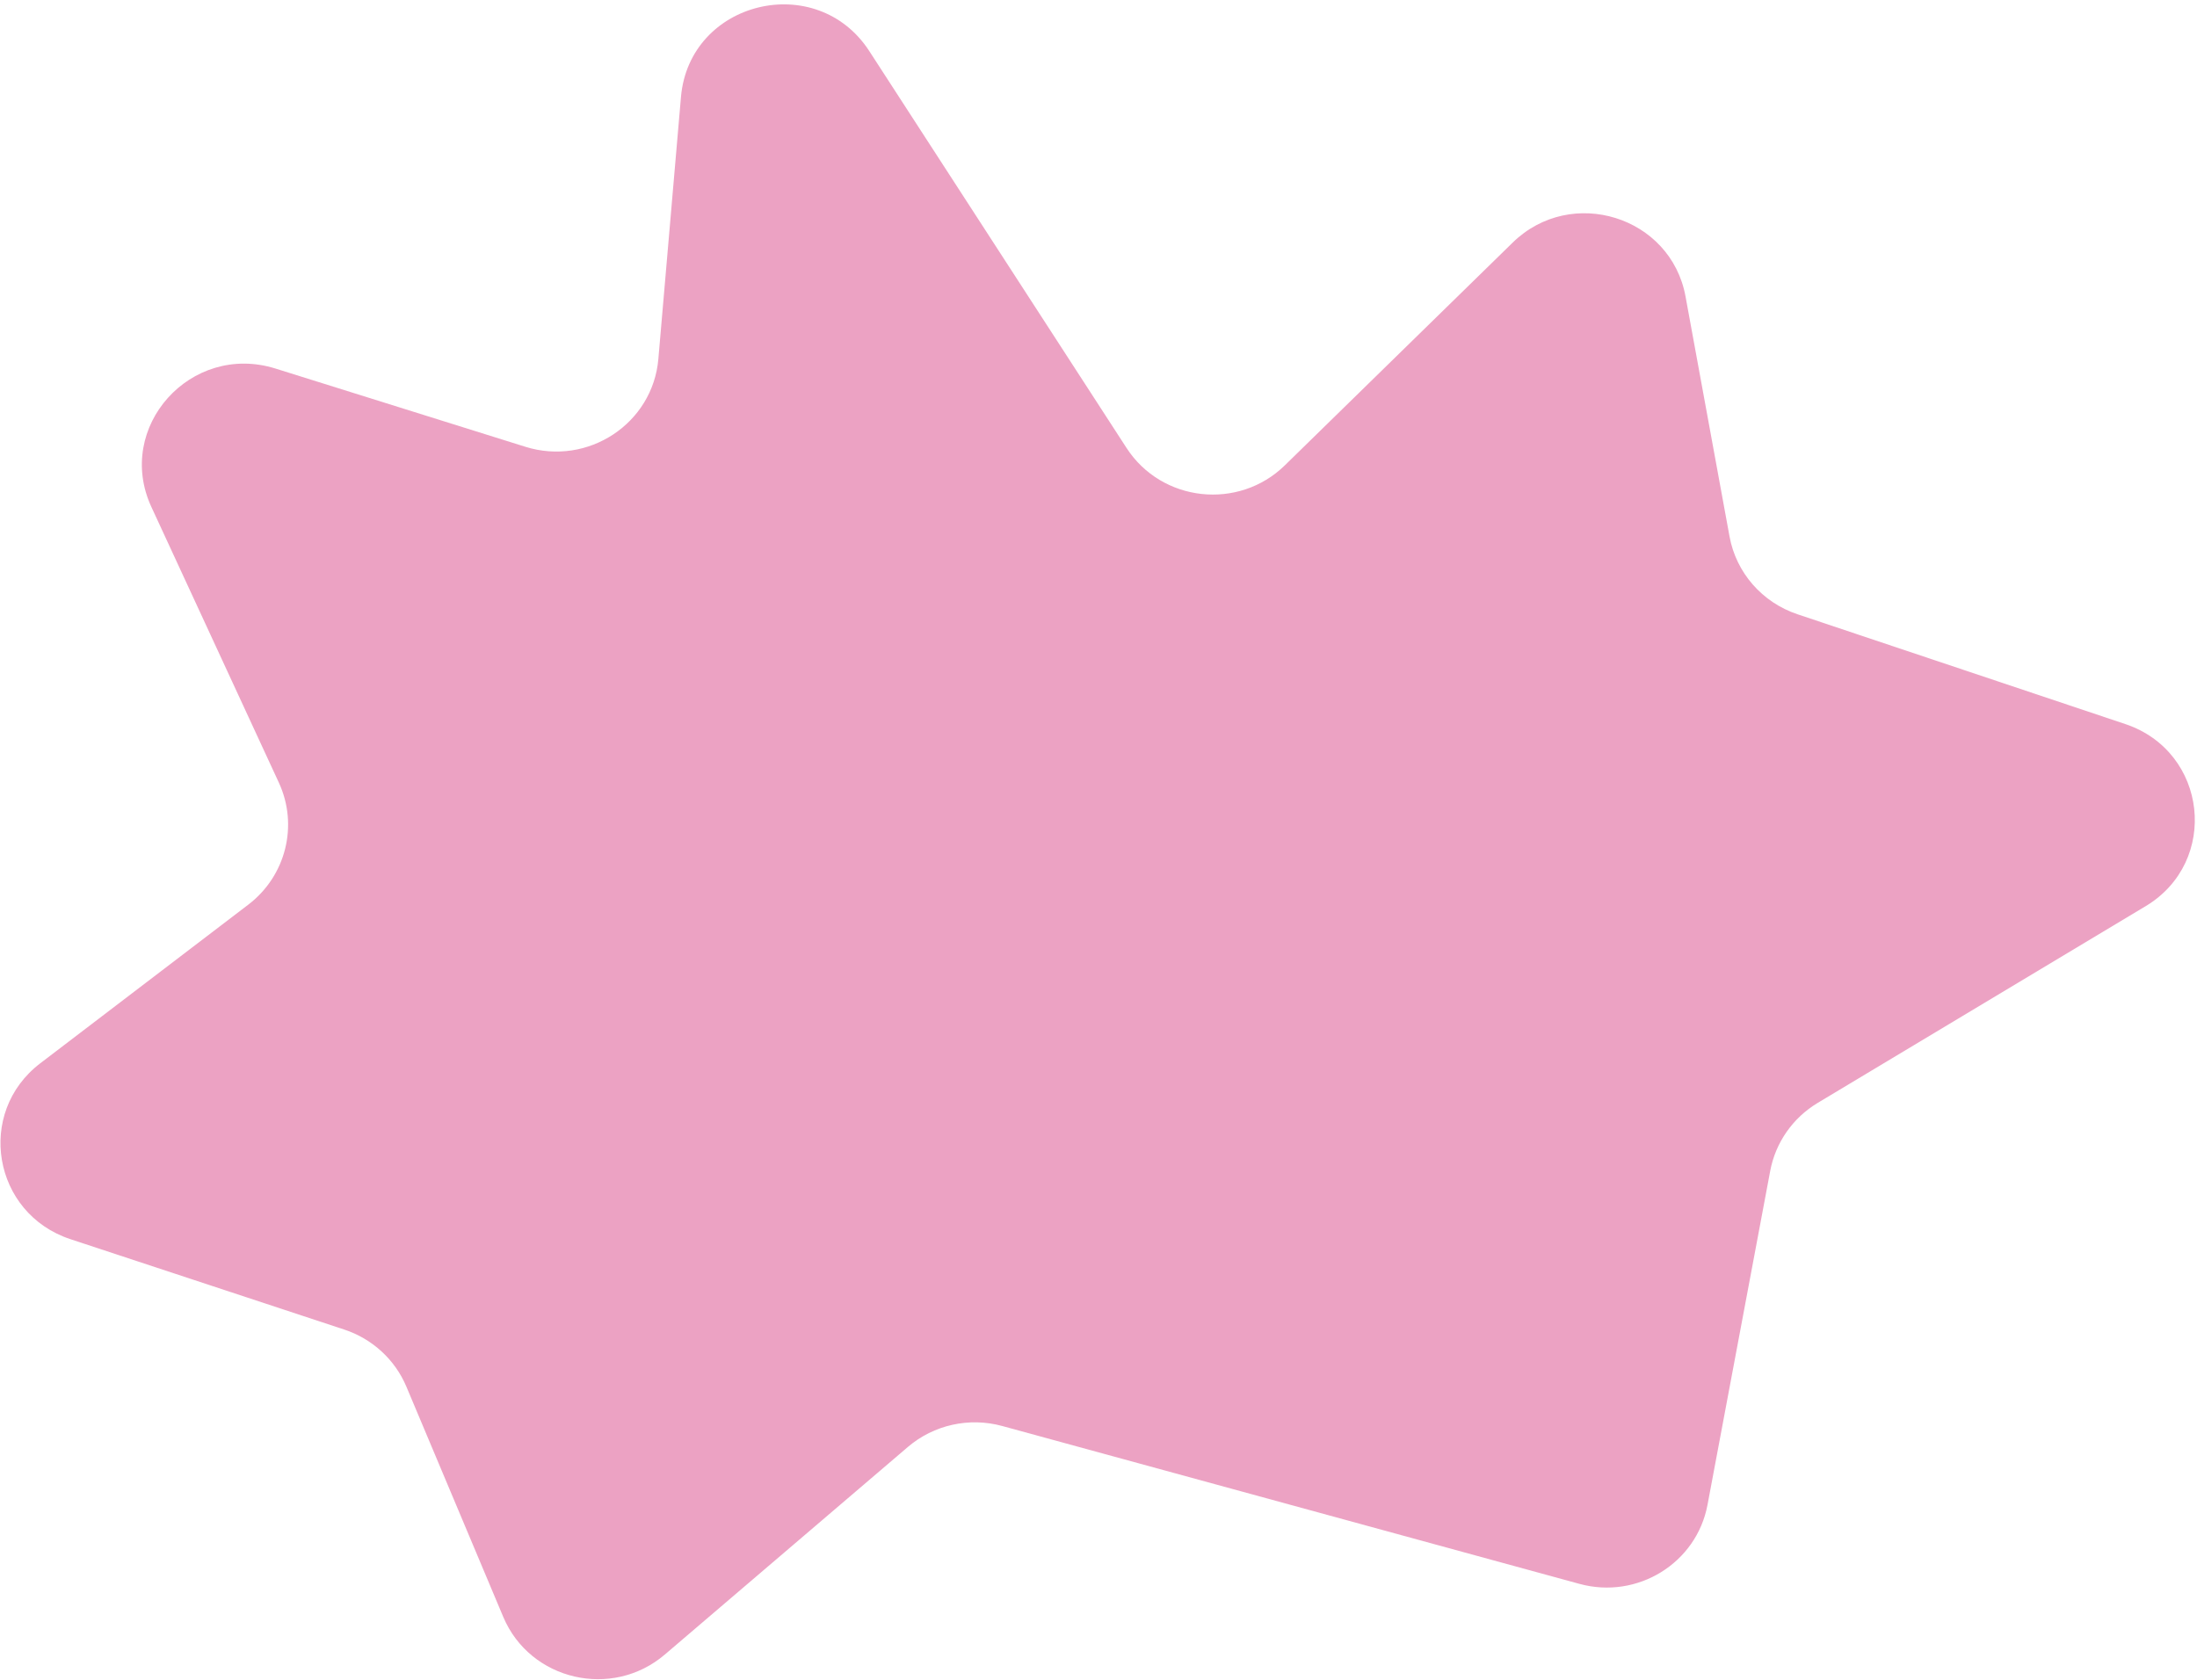 <svg width="170" height="130" viewBox="0 0 170 130" fill="none" xmlns="http://www.w3.org/2000/svg">
<path d="M164.451 56.035L139.081 47.536C136.353 46.622 134.341 44.318 133.828 41.519L130.423 22.942C129.287 16.745 121.579 14.344 117.047 18.776L99.422 36.01C95.837 39.516 89.889 38.864 87.169 34.667L67.265 3.955C63.183 -2.344 53.335 0.058 52.692 7.509L50.943 27.78C50.512 32.78 45.494 36.093 40.65 34.576L21.319 28.523C14.769 26.472 8.859 33.06 11.713 39.232L21.577 60.568C23.106 63.876 22.126 67.788 19.212 70.011L3.119 82.286C-1.897 86.112 -0.561 93.916 5.451 95.901L26.64 102.896C28.814 103.614 30.567 105.226 31.446 107.316L38.939 125.128C41.011 130.054 47.358 131.534 51.444 128.045L70.249 111.982C72.254 110.269 74.994 109.66 77.55 110.359L122.215 122.576C126.695 123.802 131.276 120.975 132.124 116.461L136.977 90.612C137.389 88.421 138.727 86.507 140.655 85.35L166.02 70.134C171.772 66.683 170.825 58.171 164.451 56.035Z" fill="#ECA2C3"/>
</svg>
